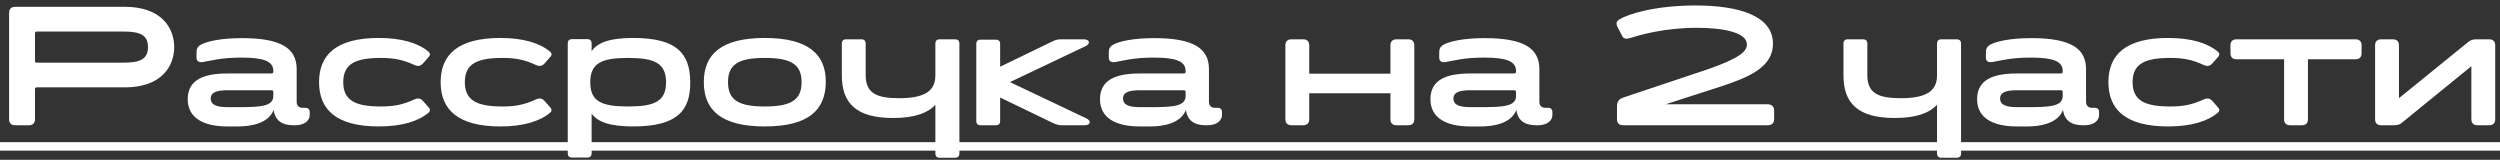 <?xml version="1.0" encoding="UTF-8"?> <svg xmlns="http://www.w3.org/2000/svg" width="266" height="17" viewBox="0 0 266 17" fill="none"><rect x="0" y="0" width="266" height="17" fill="#333333" stroke="none"/> <path d="M1.597 13.327H3.091C3.487 13.327 3.721 13.093 3.721 12.697V9.475C3.721 9.367 3.793 9.295 3.901 9.295H13.297C17.149 9.295 18.535 7.081 18.535 5.011C18.535 2.941 17.149 0.727 13.297 0.727H1.597C1.201 0.727 0.967 0.961 0.967 1.357V12.697C0.967 13.093 1.201 13.327 1.597 13.327ZM3.901 6.667C3.793 6.667 3.721 6.595 3.721 6.487V3.535C3.721 3.427 3.793 3.355 3.901 3.355H13.153C14.917 3.355 15.745 3.733 15.745 5.011C15.745 6.289 14.917 6.667 13.153 6.667H3.901ZM24.186 13.453H25.356C26.58 13.453 28.56 13.183 29.118 11.689C29.262 12.823 30.018 13.327 31.224 13.327H31.404C32.34 13.327 32.952 12.877 32.952 12.229V11.923C32.952 11.635 32.79 11.473 32.502 11.473H32.214C31.818 11.473 31.566 11.257 31.566 10.825V7.351C31.566 5.119 29.874 4.057 25.752 4.057C23.412 4.057 22.08 4.417 21.504 4.687C21 4.939 20.91 5.173 20.91 5.623V6.127C20.91 6.559 21.234 6.649 21.522 6.613C22.422 6.469 23.484 6.127 25.68 6.127C28.038 6.127 29.082 6.505 29.082 7.549V7.639C29.082 7.747 29.01 7.819 28.902 7.819H24.186C21.774 7.819 19.974 8.431 19.974 10.555C19.974 12.625 21.774 13.453 24.186 13.453ZM24.312 11.401C23.304 11.401 22.422 11.275 22.422 10.483C22.422 9.709 23.304 9.601 24.312 9.601H28.902C29.01 9.601 29.082 9.673 29.082 9.781V10.213C29.082 11.347 27.66 11.401 25.212 11.401H24.312ZM45.539 11.347L44.981 10.717C44.693 10.411 44.387 10.447 44.099 10.573C42.893 11.131 41.939 11.329 40.535 11.329C37.871 11.329 36.521 10.735 36.521 8.737C36.521 6.757 37.871 6.163 40.535 6.163C41.939 6.163 42.893 6.361 44.099 6.919C44.387 7.045 44.693 7.081 44.981 6.775L45.539 6.145C45.737 5.947 45.845 5.731 45.611 5.515C44.531 4.597 42.785 4.039 40.301 4.039C35.819 4.039 33.947 5.803 33.947 8.737C33.947 11.689 35.819 13.453 40.301 13.453C42.785 13.453 44.531 12.895 45.611 11.977C45.845 11.761 45.737 11.545 45.539 11.347ZM58.476 11.347L57.918 10.717C57.63 10.411 57.324 10.447 57.036 10.573C55.83 11.131 54.876 11.329 53.472 11.329C50.808 11.329 49.458 10.735 49.458 8.737C49.458 6.757 50.808 6.163 53.472 6.163C54.876 6.163 55.83 6.361 57.036 6.919C57.324 7.045 57.63 7.081 57.918 6.775L58.476 6.145C58.674 5.947 58.782 5.731 58.548 5.515C57.468 4.597 55.722 4.039 53.238 4.039C48.756 4.039 46.884 5.803 46.884 8.737C46.884 11.689 48.756 13.453 53.238 13.453C55.722 13.453 57.468 12.895 58.548 11.977C58.782 11.761 58.674 11.545 58.476 11.347ZM73.442 8.755C73.424 5.731 72.074 4.039 67.376 4.039C64.82 4.039 63.578 4.543 62.948 5.443V4.615C62.948 4.327 62.786 4.165 62.498 4.165H60.86C60.572 4.165 60.41 4.327 60.41 4.615V16.315C60.41 16.603 60.572 16.765 60.86 16.765H62.498C62.786 16.765 62.948 16.603 62.948 16.315V12.085C63.578 12.967 64.856 13.453 67.376 13.453C72.074 13.453 73.46 11.761 73.442 8.755ZM66.818 11.329C64.028 11.329 62.804 10.807 62.804 8.755C62.804 6.703 64.028 6.163 66.818 6.163C69.608 6.163 70.868 6.703 70.868 8.755C70.868 10.807 69.608 11.329 66.818 11.329ZM81.366 13.453C86.046 13.453 87.846 11.689 87.864 8.737C87.882 5.803 86.046 4.039 81.366 4.039C76.704 4.039 74.886 5.803 74.886 8.737C74.886 11.689 76.704 13.453 81.366 13.453ZM81.366 11.329C78.612 11.329 77.46 10.663 77.46 8.737C77.46 6.829 78.612 6.163 81.366 6.163C84.138 6.163 85.29 6.829 85.29 8.737C85.29 10.663 84.138 11.329 81.366 11.329ZM101.63 4.183H99.974C99.686 4.183 99.524 4.345 99.524 4.633V8.017C99.524 9.691 98.39 10.447 95.654 10.447C93.404 10.447 92.108 9.997 92.108 8.017V4.633C92.108 4.345 91.946 4.183 91.658 4.183H90.02C89.732 4.183 89.57 4.345 89.57 4.633V8.017C89.57 10.951 91.064 12.553 95.024 12.553C97.382 12.553 98.75 11.995 99.524 11.149V16.333C99.524 16.621 99.686 16.783 99.974 16.783H101.63C101.918 16.783 102.08 16.621 102.08 16.333V4.633C102.08 4.345 101.918 4.183 101.63 4.183ZM115.577 12.589L107.459 8.737L115.487 4.921C116.063 4.651 115.955 4.183 115.307 4.183H112.877C112.589 4.183 112.337 4.237 112.067 4.363L106.415 7.099V4.669C106.415 4.381 106.253 4.219 105.965 4.219H104.327C104.039 4.219 103.877 4.381 103.877 4.669V12.877C103.877 13.165 104.039 13.327 104.327 13.327H105.965C106.253 13.327 106.415 13.165 106.415 12.877V10.375L112.157 13.147C112.427 13.255 112.679 13.327 112.967 13.327H115.397C116.045 13.327 116.153 12.859 115.577 12.589ZM121.252 13.453H122.422C123.646 13.453 125.626 13.183 126.184 11.689C126.328 12.823 127.084 13.327 128.29 13.327H128.47C129.406 13.327 130.018 12.877 130.018 12.229V11.923C130.018 11.635 129.856 11.473 129.568 11.473H129.28C128.884 11.473 128.632 11.257 128.632 10.825V7.351C128.632 5.119 126.94 4.057 122.818 4.057C120.478 4.057 119.146 4.417 118.57 4.687C118.066 4.939 117.976 5.173 117.976 5.623V6.127C117.976 6.559 118.3 6.649 118.588 6.613C119.488 6.469 120.55 6.127 122.746 6.127C125.104 6.127 126.148 6.505 126.148 7.549V7.639C126.148 7.747 126.076 7.819 125.968 7.819H121.252C118.84 7.819 117.04 8.431 117.04 10.555C117.04 12.625 118.84 13.453 121.252 13.453ZM121.378 11.401C120.37 11.401 119.488 11.275 119.488 10.483C119.488 9.709 120.37 9.601 121.378 9.601H125.968C126.076 9.601 126.148 9.673 126.148 9.781V10.213C126.148 11.347 124.726 11.401 122.278 11.401H121.378ZM149.851 4.183H148.573C148.177 4.183 147.943 4.417 147.943 4.813V7.837H139.303V4.813C139.303 4.417 139.069 4.183 138.673 4.183H137.395C136.999 4.183 136.765 4.417 136.765 4.813V12.697C136.765 13.093 136.999 13.327 137.395 13.327H138.673C139.069 13.327 139.303 13.093 139.303 12.697V9.925H147.943V12.697C147.943 13.093 148.177 13.327 148.573 13.327H149.851C150.247 13.327 150.481 13.093 150.481 12.697V4.813C150.481 4.417 150.247 4.183 149.851 4.183ZM156.409 13.453H157.579C158.803 13.453 160.783 13.183 161.341 11.689C161.485 12.823 162.241 13.327 163.447 13.327H163.627C164.563 13.327 165.175 12.877 165.175 12.229V11.923C165.175 11.635 165.013 11.473 164.725 11.473H164.437C164.041 11.473 163.789 11.257 163.789 10.825V7.351C163.789 5.119 162.097 4.057 157.975 4.057C155.635 4.057 154.303 4.417 153.727 4.687C153.223 4.939 153.133 5.173 153.133 5.623V6.127C153.133 6.559 153.457 6.649 153.745 6.613C154.645 6.469 155.707 6.127 157.903 6.127C160.261 6.127 161.305 6.505 161.305 7.549V7.639C161.305 7.747 161.233 7.819 161.125 7.819H156.409C153.997 7.819 152.197 8.431 152.197 10.555C152.197 12.625 153.997 13.453 156.409 13.453ZM156.535 11.401C155.527 11.401 154.645 11.275 154.645 10.483C154.645 9.709 155.527 9.601 156.535 9.601H161.125C161.233 9.601 161.305 9.673 161.305 9.781V10.213C161.305 11.347 159.883 11.401 157.435 11.401H156.535ZM188.103 11.095H177.231L183.099 9.205C186.087 8.215 188.643 7.153 188.643 4.651C188.643 1.699 185.079 0.583 180.399 0.583C176.007 0.583 173.127 1.537 172.281 2.077C171.903 2.329 171.957 2.581 172.137 2.941L172.623 3.859C172.749 4.147 173.109 4.165 173.469 4.039C174.513 3.715 177.069 2.959 180.561 2.959C183.459 2.959 185.871 3.481 185.871 4.723C185.871 5.425 185.223 6.145 181.767 7.351L172.731 10.375C172.209 10.555 172.047 10.843 172.047 11.329V12.697C172.047 13.093 172.281 13.327 172.677 13.327H188.103C188.499 13.327 188.769 13.093 188.769 12.697V11.743C188.769 11.347 188.499 11.095 188.103 11.095ZM208.206 4.183H206.55C206.262 4.183 206.1 4.345 206.1 4.633V8.017C206.1 9.691 204.966 10.447 202.23 10.447C199.98 10.447 198.684 9.997 198.684 8.017V4.633C198.684 4.345 198.522 4.183 198.234 4.183H196.596C196.308 4.183 196.146 4.345 196.146 4.633V8.017C196.146 10.951 197.64 12.553 201.6 12.553C203.958 12.553 205.326 11.995 206.1 11.149V16.333C206.1 16.621 206.262 16.783 206.55 16.783H208.206C208.494 16.783 208.656 16.621 208.656 16.333V4.633C208.656 4.345 208.494 4.183 208.206 4.183ZM214.575 13.453H215.745C216.969 13.453 218.949 13.183 219.507 11.689C219.651 12.823 220.407 13.327 221.613 13.327H221.793C222.729 13.327 223.341 12.877 223.341 12.229V11.923C223.341 11.635 223.179 11.473 222.891 11.473H222.603C222.207 11.473 221.955 11.257 221.955 10.825V7.351C221.955 5.119 220.263 4.057 216.141 4.057C213.801 4.057 212.469 4.417 211.893 4.687C211.389 4.939 211.299 5.173 211.299 5.623V6.127C211.299 6.559 211.623 6.649 211.911 6.613C212.811 6.469 213.873 6.127 216.069 6.127C218.427 6.127 219.471 6.505 219.471 7.549V7.639C219.471 7.747 219.399 7.819 219.291 7.819H214.575C212.163 7.819 210.363 8.431 210.363 10.555C210.363 12.625 212.163 13.453 214.575 13.453ZM214.701 11.401C213.693 11.401 212.811 11.275 212.811 10.483C212.811 9.709 213.693 9.601 214.701 9.601H219.291C219.399 9.601 219.471 9.673 219.471 9.781V10.213C219.471 11.347 218.049 11.401 215.601 11.401H214.701ZM235.927 11.347L235.369 10.717C235.081 10.411 234.775 10.447 234.487 10.573C233.281 11.131 232.327 11.329 230.923 11.329C228.259 11.329 226.909 10.735 226.909 8.737C226.909 6.757 228.259 6.163 230.923 6.163C232.327 6.163 233.281 6.361 234.487 6.919C234.775 7.045 235.081 7.081 235.369 6.775L235.927 6.145C236.125 5.947 236.233 5.731 235.999 5.515C234.919 4.597 233.173 4.039 230.689 4.039C226.207 4.039 224.335 5.803 224.335 8.737C224.335 11.689 226.207 13.453 230.689 13.453C233.173 13.453 234.919 12.895 235.999 11.977C236.233 11.761 236.125 11.545 235.927 11.347ZM250.641 4.183H237.951C237.555 4.183 237.321 4.417 237.321 4.813V5.677C237.321 6.073 237.555 6.307 237.951 6.307H243.027V12.697C243.027 13.093 243.261 13.327 243.657 13.327H244.935C245.331 13.327 245.565 13.093 245.565 12.697V6.307H250.641C251.037 6.307 251.271 6.073 251.271 5.677V4.813C251.271 4.417 251.037 4.183 250.641 4.183ZM253.341 4.183C252.945 4.183 252.711 4.417 252.711 4.813V12.697C252.711 13.093 252.945 13.327 253.341 13.327H254.619C255.105 13.327 255.321 13.273 255.609 13.021L262.953 7.045V12.697C262.953 13.093 263.187 13.327 263.583 13.327H264.861C265.257 13.327 265.491 13.093 265.491 12.697V4.813C265.491 4.417 265.257 4.183 264.861 4.183H263.583C263.097 4.183 262.917 4.237 262.593 4.489L255.249 10.447V4.813C255.249 4.417 255.015 4.183 254.619 4.183H253.341Z" fill="white"></path> <path d="M-0.383 15.127H266.391V16.027H-0.383V15.127Z" fill="white"></path> </svg> 
